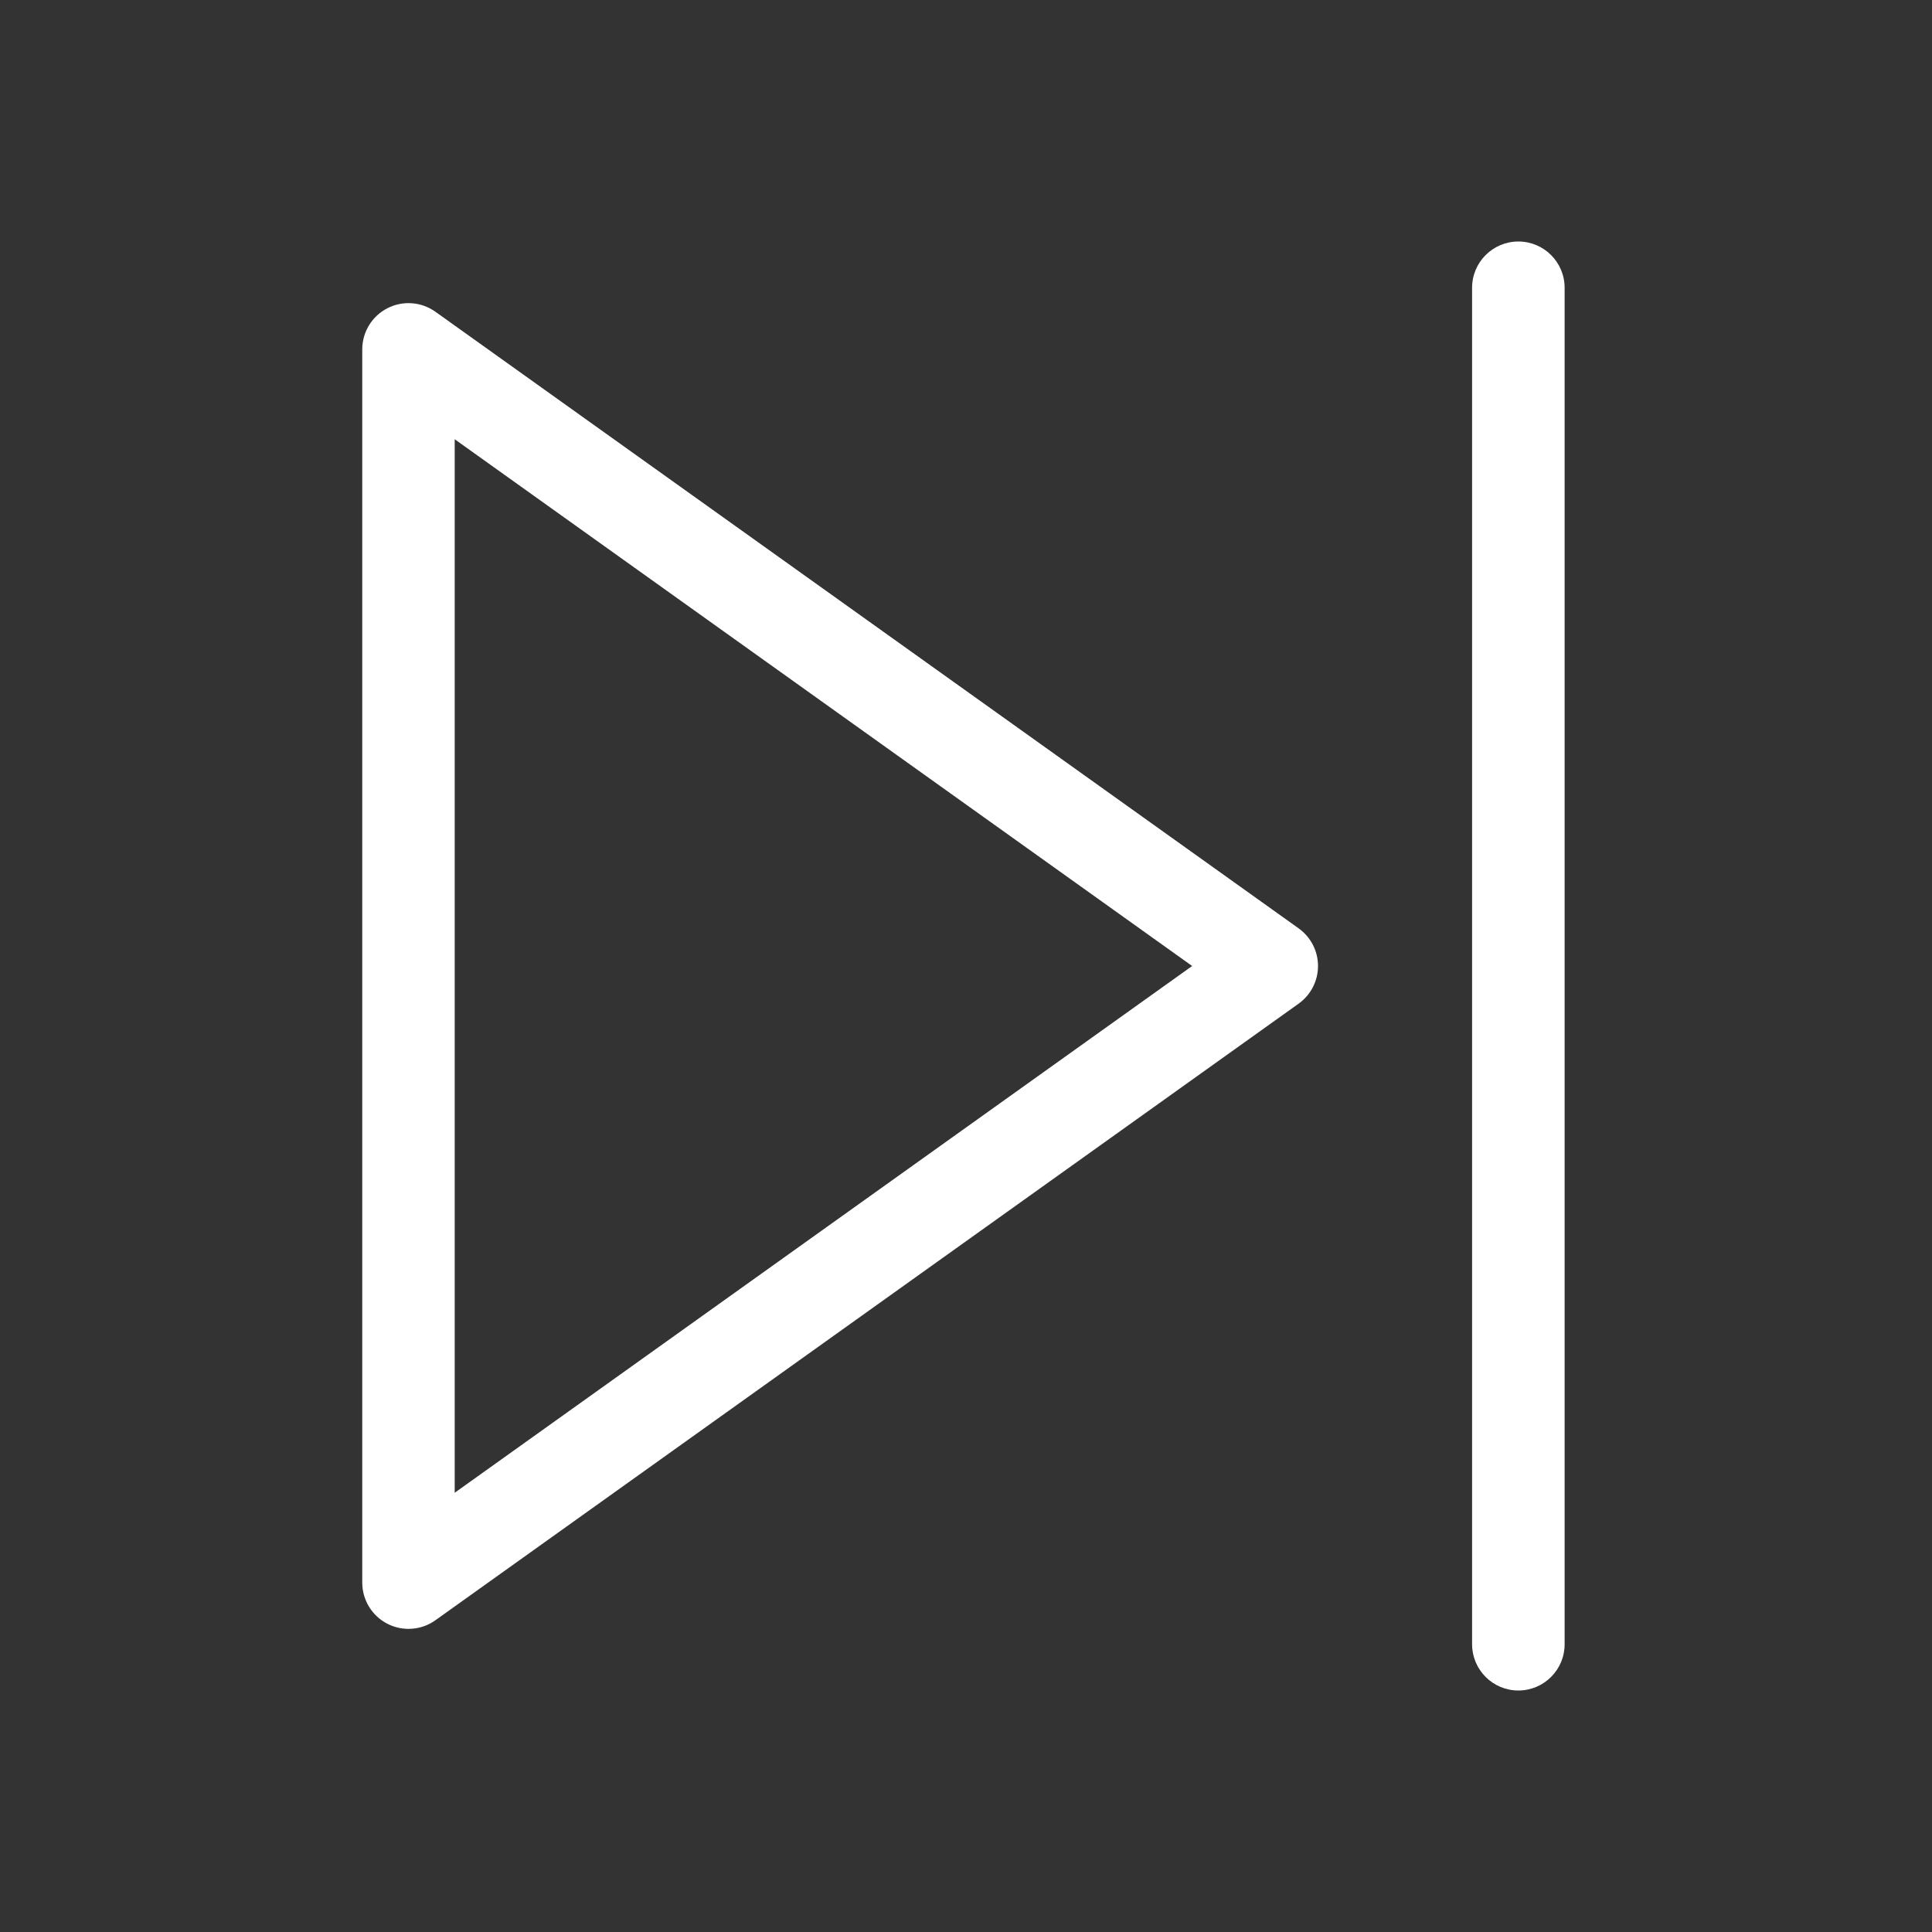 <svg width="20" height="20" viewBox="0 0 20 20" fill="none" xmlns="http://www.w3.org/2000/svg">
<rect x="0" y="0" width="20" height="20" fill="#333333" stroke="none"/>
<path fill-rule="evenodd" clip-rule="evenodd" d="M4.01 3.191C4.169 3.109 4.361 3.123 4.507 3.227L13.443 9.61C13.569 9.7 13.644 9.845 13.644 10C13.644 10.155 13.569 10.3 13.443 10.39L4.507 16.773C4.361 16.877 4.169 16.891 4.01 16.809C3.85 16.727 3.75 16.562 3.75 16.383V3.617C3.75 3.438 3.85 3.273 4.01 3.191ZM4.707 4.547V15.453L12.341 10L4.707 4.547Z" fill="white"/>
<path fill-rule="evenodd" clip-rule="evenodd" d="M15.718 2.5C15.982 2.5 16.197 2.714 16.197 2.979V17.021C16.197 17.286 15.982 17.5 15.718 17.5C15.454 17.5 15.239 17.286 15.239 17.021V2.979C15.239 2.714 15.454 2.5 15.718 2.5Z" fill="white"/>
</svg>
